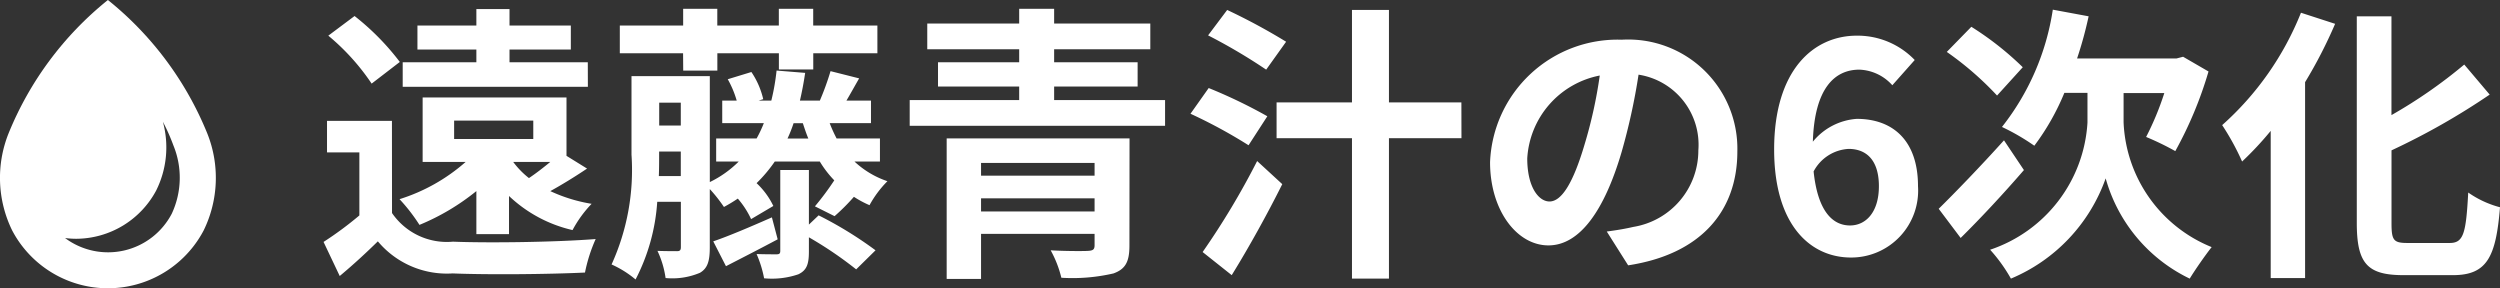 <svg xmlns="http://www.w3.org/2000/svg" width="95.194" height="10.977" viewBox="0 0 95.194 10.977"><rect x="0" y="0" width="95.194" height="10.977" fill="#333333" stroke="none"/><defs><style>.a{fill:#fff;}</style></defs><g transform="translate(-15420.999 10674)"><path class="a" d="M72.325,5.074A12.59,12.59,0,0,0,68.544,0a12.59,12.59,0,0,0-3.781,5.074,4.553,4.553,0,0,0,.135,3.7,4.119,4.119,0,0,0,7.292,0,4.552,4.552,0,0,0,.135-3.7Zm-1.35,3.064a2.737,2.737,0,0,1-4.063.926,3.331,3.331,0,0,0,.43.028,3.471,3.471,0,0,0,3.039-1.836,3.684,3.684,0,0,0,.256-2.62,7.407,7.407,0,0,1,.4.9,3.239,3.239,0,0,1-.061,2.6Z" transform="translate(15356.564 -10674)"/><path class="a" d="M5.291-5.06H8.305v.7H5.291ZM8.954-3.487c-.253.209-.55.44-.814.616a3.2,3.2,0,0,1-.6-.616ZM7.381-.737V-2.189A5.208,5.208,0,0,0,9.8-.891a4.491,4.491,0,0,1,.726-1,5.99,5.99,0,0,1-1.573-.484c.44-.242.924-.539,1.4-.858L9.57-3.718V-5.94H4.092v2.453H5.731A6.935,6.935,0,0,1,3.212-2.068a6.714,6.714,0,0,1,.759.979A8.677,8.677,0,0,0,6.138-2.376V-.737Zm3-6.545H7.4v-.484H9.735v-.913H7.4v-.627H6.138v.627H3.894v.913H6.138v.484H3.333v.935h7.051ZM3.223-7.293A9.559,9.559,0,0,0,1.5-9.042l-1,.748a8.572,8.572,0,0,1,1.65,1.826Zm-.3,2.244H.451v1.2H1.683v2.4A13.182,13.182,0,0,1,.319-.44L.935.858C1.5.385,1.947-.033,2.387-.462A3.427,3.427,0,0,0,5.236.759C6.578.814,8.91.792,10.274.726A5.964,5.964,0,0,1,10.681-.55c-1.518.121-4.114.154-5.434.1A2.53,2.53,0,0,1,2.926-1.54ZM14.014-6.963h1.3v-.66h2.343v.616h1.309v-.616h2.442V-8.679H18.964v-.638H17.655v.638H15.312v-.638h-1.3v.638H11.6v1.056h2.409Zm3.377,5.588c-.825.363-1.65.715-2.233.913l.484.946c.6-.308,1.309-.671,1.969-1.023ZM18.8-1.1V-3.179H17.71V-.1c0,.1-.033.132-.143.132s-.451,0-.759-.011a4.252,4.252,0,0,1,.286.924A3.126,3.126,0,0,0,18.4.792c.319-.154.4-.385.4-.869V-.616A14.471,14.471,0,0,1,20.6.605l.737-.726a14.675,14.675,0,0,0-2.167-1.331Zm-.814-3.278a5.354,5.354,0,0,0,.231-.583h.352c.066.2.132.4.209.583Zm-4.9,1.43c.011-.286.011-.561.011-.814v-.121h.825v.935Zm.836-2.794v.869H13.1v-.869ZM21.505-3.5v-.88h-1.65a5.559,5.559,0,0,1-.264-.583h1.573v-.858h-.935c.143-.242.308-.539.484-.847l-1.089-.275a10.534,10.534,0,0,1-.407,1.122h-.759q.116-.495.2-1.056l-1.089-.088a8.522,8.522,0,0,1-.2,1.144h-.484l.176-.055a3.086,3.086,0,0,0-.451-1.034l-.9.275a3.755,3.755,0,0,1,.341.814H15.5v.858h1.584a4.735,4.735,0,0,1-.275.583h-1.54v.88h.858a4.05,4.05,0,0,1-1.1.781V-6.754H12.045v2.992a8.671,8.671,0,0,1-.759,4.18A3.876,3.876,0,0,1,12.2.99a7.469,7.469,0,0,0,.825-2.959h.9V-.242c0,.11-.033.154-.143.154s-.429,0-.748-.011A3.594,3.594,0,0,1,13.343.935a2.7,2.7,0,0,0,1.309-.2c.3-.176.374-.462.374-.968V-2.453a5.743,5.743,0,0,1,.539.682,6.1,6.1,0,0,0,.528-.319,3.314,3.314,0,0,1,.506.781l.847-.5a2.924,2.924,0,0,0-.638-.869A5.509,5.509,0,0,0,17.5-3.5h1.716a3.977,3.977,0,0,0,.55.715,10.493,10.493,0,0,1-.737.99l.748.374a7.72,7.72,0,0,0,.737-.737,3.845,3.845,0,0,0,.594.319,4.037,4.037,0,0,1,.682-.913A3.434,3.434,0,0,1,20.537-3.5Zm3.85,1.9V-2.1h4.323V-1.6Zm4.323-1.848v.484H25.355v-.484Zm1.331-.935H24.046V.968h1.309V-.748h4.323v.429c0,.165-.055.209-.253.22-.165.011-.88.011-1.419-.022A4.2,4.2,0,0,1,28.413.924,6.909,6.909,0,0,0,30.4.759c.451-.165.605-.44.605-1.056ZM28.138-5.841v-.517h3.179v-.924H28.138v-.495H31.8v-.979H28.138v-.561H26.807v.561h-3.5v.979h3.5v.495H23.716v.924h3.091v.517H22.638v.979h9.724v-.979Zm8.833-2.222a23.216,23.216,0,0,0-2.244-1.21L34-8.305A21.4,21.4,0,0,1,36.212-7Zm-.715,2.838A19.225,19.225,0,0,0,34.023-6.3l-.693.979a19.259,19.259,0,0,1,2.211,1.2ZM34.9.825c.66-1.067,1.353-2.321,1.925-3.465l-.957-.88A29.3,29.3,0,0,1,33.792-.055Zm8.745-6.578H40.887v-3.52H39.479v3.52H36.608v1.364h2.871V.957h1.408V-4.389h2.761ZM47-1.98c-.407,0-.847-.539-.847-1.639a3.416,3.416,0,0,1,2.761-3.157,17.485,17.485,0,0,1-.583,2.64C47.894-2.662,47.454-1.98,47-1.98ZM49.995.451c2.75-.418,4.158-2.046,4.158-4.334a4.157,4.157,0,0,0-4.4-4.257,4.858,4.858,0,0,0-5.016,4.664c0,1.837,1.023,3.168,2.222,3.168S49.093-1.65,49.742-3.85a23.673,23.673,0,0,0,.649-2.959,2.7,2.7,0,0,1,2.277,2.882,2.949,2.949,0,0,1-2.475,2.915c-.286.066-.594.121-1.012.176Zm8.448-1.518c-.682,0-1.232-.572-1.386-2.057a1.607,1.607,0,0,1,1.331-.858c.7,0,1.155.451,1.155,1.419C59.543-1.573,59.048-1.067,58.443-1.067Zm2.464-6.3A3.016,3.016,0,0,0,58.7-8.294c-1.639,0-3.146,1.3-3.146,4.334,0,2.871,1.375,4.114,2.926,4.114a2.549,2.549,0,0,0,2.552-2.717c0-1.749-.968-2.563-2.332-2.563a2.369,2.369,0,0,0-1.672.869C57.09-6.292,57.86-7,58.8-7a1.767,1.767,0,0,1,1.254.594Zm4.114.275a11.669,11.669,0,0,0-1.958-1.54l-.935.957a11.932,11.932,0,0,1,1.914,1.661Zm-.715,2.783c-.9,1-1.881,2.013-2.486,2.607l.836,1.111c.748-.737,1.639-1.694,2.409-2.585Zm4.554-1.8h1.551a10.837,10.837,0,0,1-.693,1.672,10.4,10.4,0,0,1,1.111.539A14.9,14.9,0,0,0,72.094-6.93l-.968-.561-.253.066H67.089a14.977,14.977,0,0,0,.44-1.606l-1.364-.253a9.489,9.489,0,0,1-1.936,4.466,8.4,8.4,0,0,1,1.232.715,9.124,9.124,0,0,0,1.144-2.013h.88v1.133a5.447,5.447,0,0,1-3.707,4.84,6.079,6.079,0,0,1,.792,1.1A6.482,6.482,0,0,0,68.178-2.86a6.038,6.038,0,0,0,3.2,3.817c.209-.341.583-.88.836-1.2A5.362,5.362,0,0,1,68.86-4.994Zm6.754-3.058a11.367,11.367,0,0,1-3,4.279,9.6,9.6,0,0,1,.759,1.386,12.463,12.463,0,0,0,1.089-1.166V.935h1.309V-6.523a17.716,17.716,0,0,0,1.144-2.222ZM79.662-.4c-.528,0-.6-.11-.6-.759V-3.927A26.647,26.647,0,0,0,82.8-6.05l-.968-1.144a18.709,18.709,0,0,1-2.772,1.925V-9.031h-1.32v7.865c0,1.551.4,1.991,1.782,1.991H81.4c1.3,0,1.639-.693,1.793-2.585a3.776,3.776,0,0,1-1.21-.561C81.9-.77,81.807-.4,81.279-.4Z" transform="translate(15433 -10664.348)"/></g></svg>